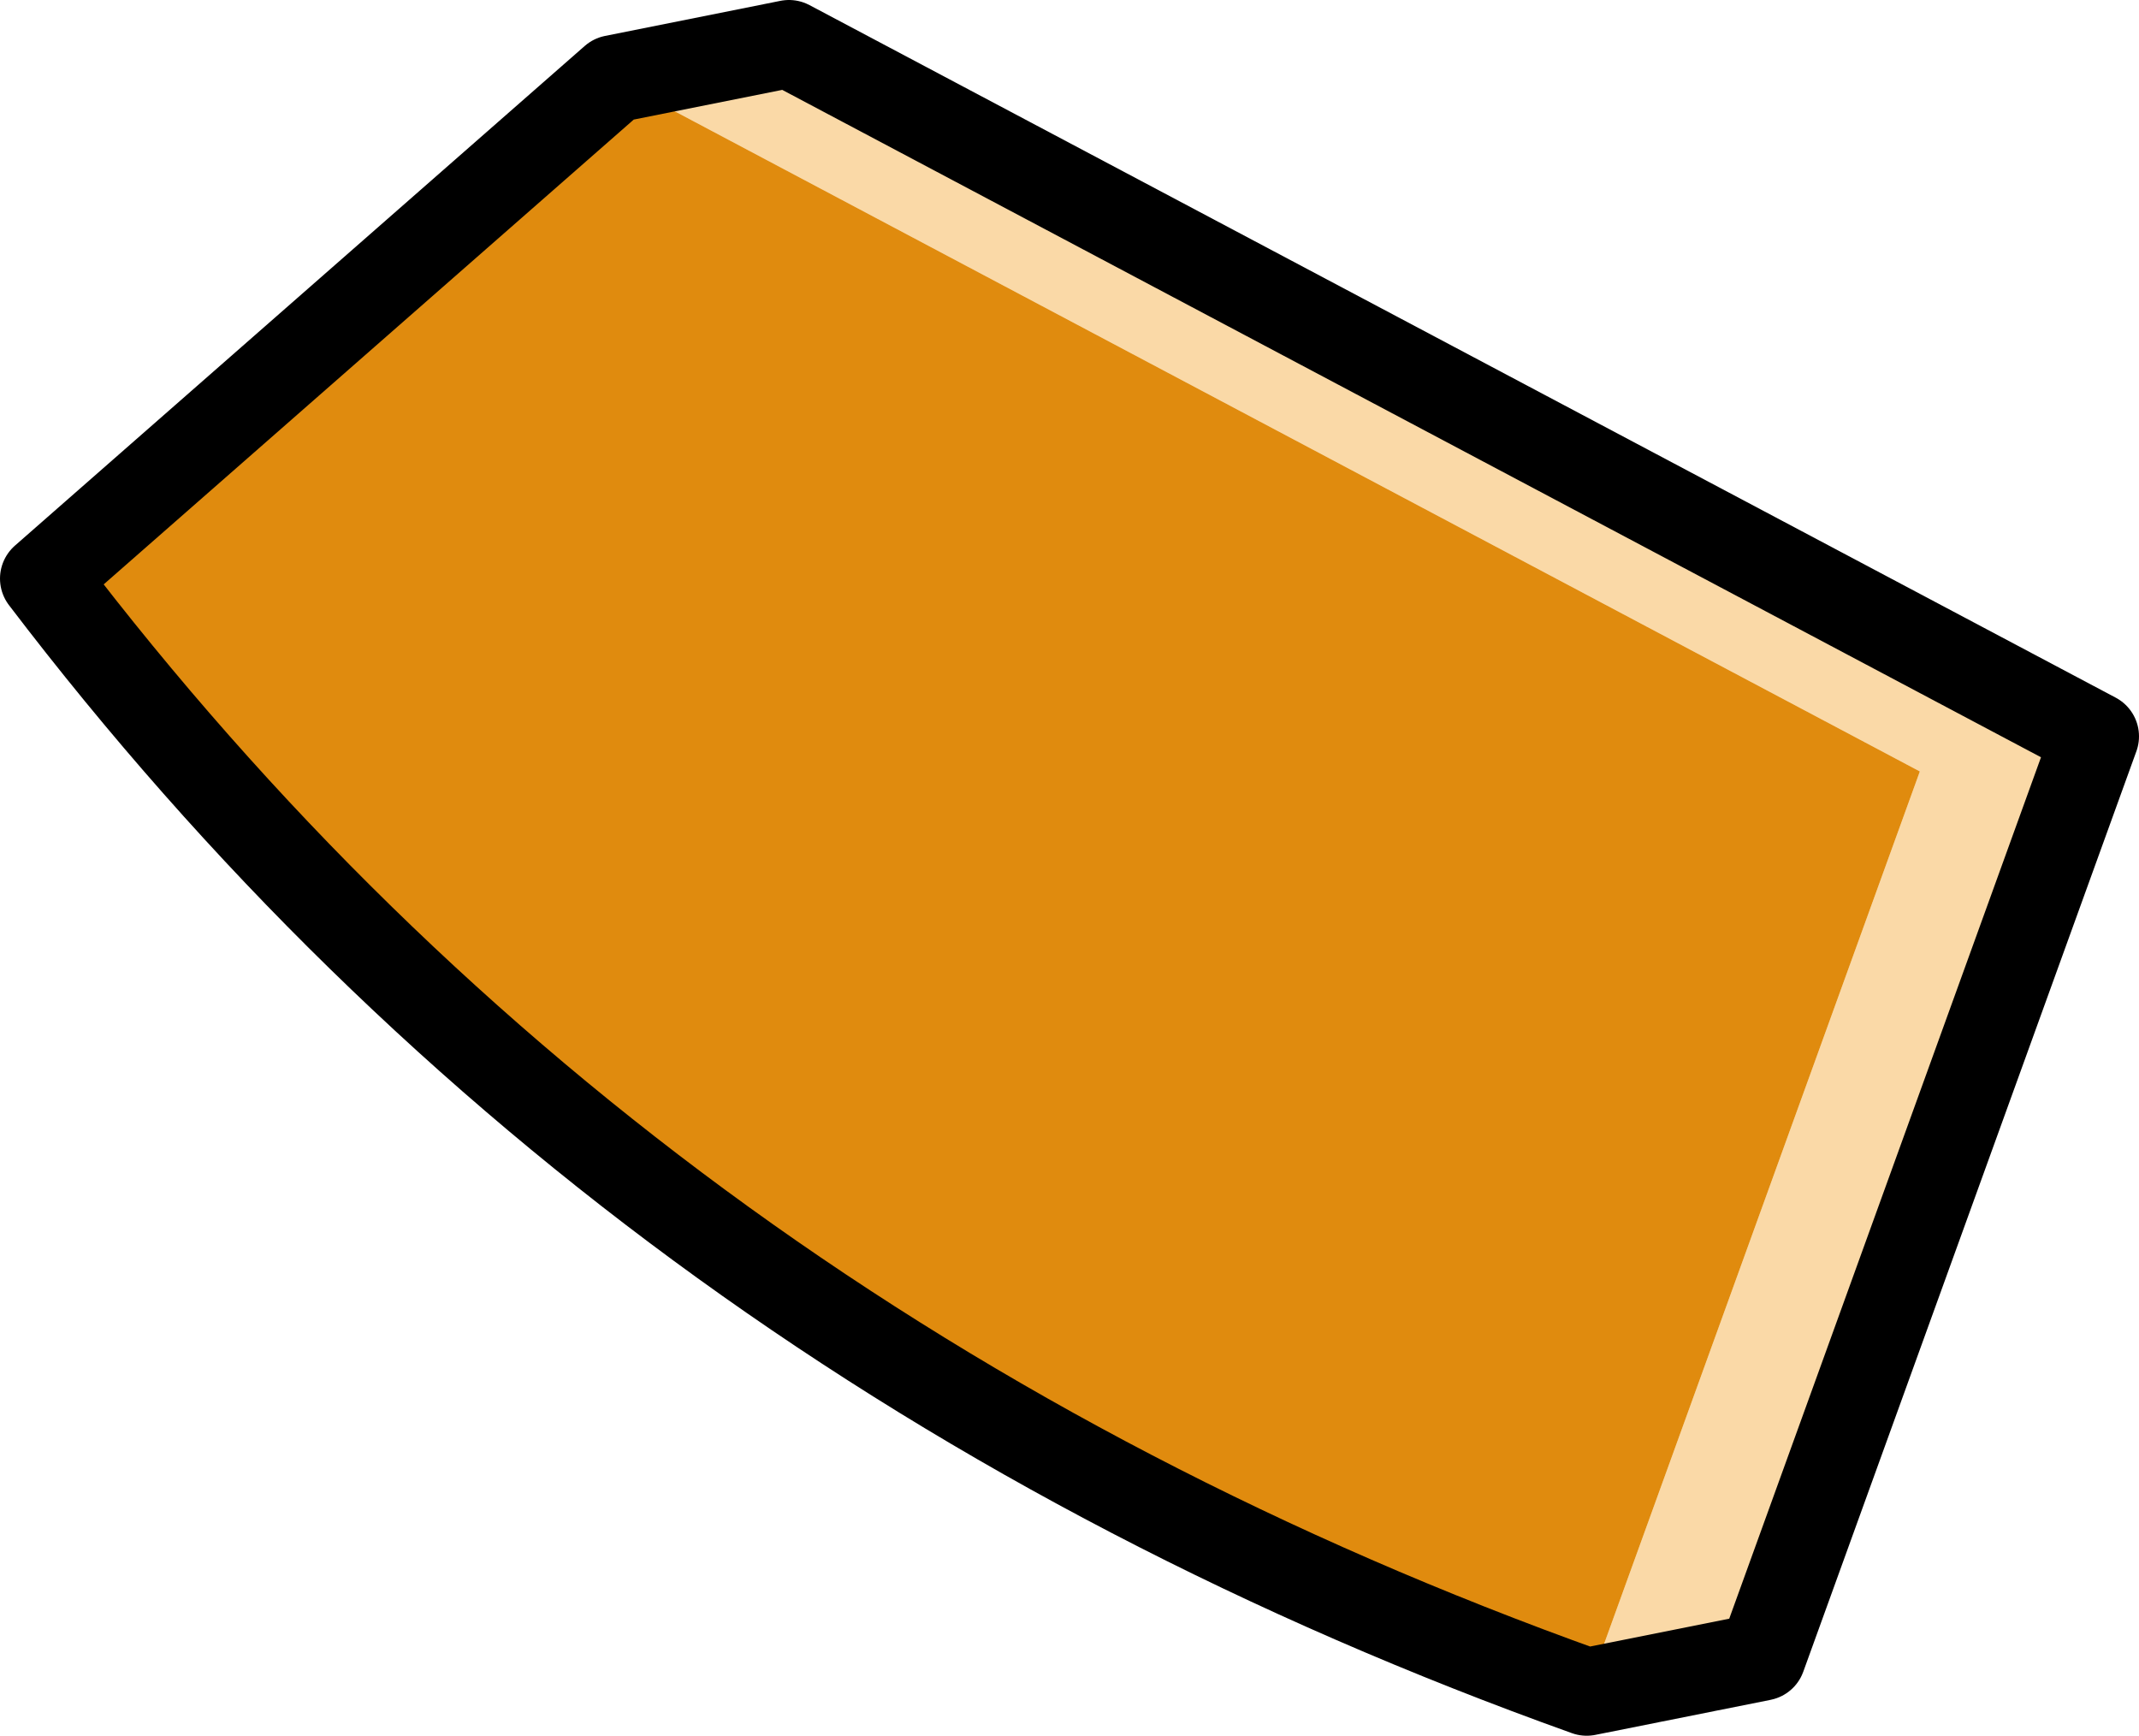 <?xml version="1.0" encoding="UTF-8" standalone="no"?>
<svg xmlns:xlink="http://www.w3.org/1999/xlink" height="9.9px" width="12.2px" xmlns="http://www.w3.org/2000/svg">
  <g transform="matrix(1.0, 0.0, 0.0, 1.0, 6.1, 4.95)">
    <path d="M-2.6 -4.5 L-1.6 -4.7 5.85 -0.75 3.95 4.5 2.95 4.7 4.85 -0.55 -2.6 -4.5" fill="#fad9a7" fill-rule="evenodd" stroke="none"/>
    <path d="M2.95 4.7 Q-2.5 2.75 -5.85 -1.65 L-2.6 -4.5 4.85 -0.55 2.95 4.7" fill="#e08b0e" fill-rule="evenodd" stroke="none"/>
    <path d="M2.95 4.7 Q-2.5 2.75 -5.85 -1.65 L-2.6 -4.5 -1.6 -4.7 5.85 -0.75 3.95 4.5 2.95 4.7 Z" fill="none" stroke="#000000" stroke-linecap="round" stroke-linejoin="round" stroke-width="0.5"/>
  </g>
</svg>
